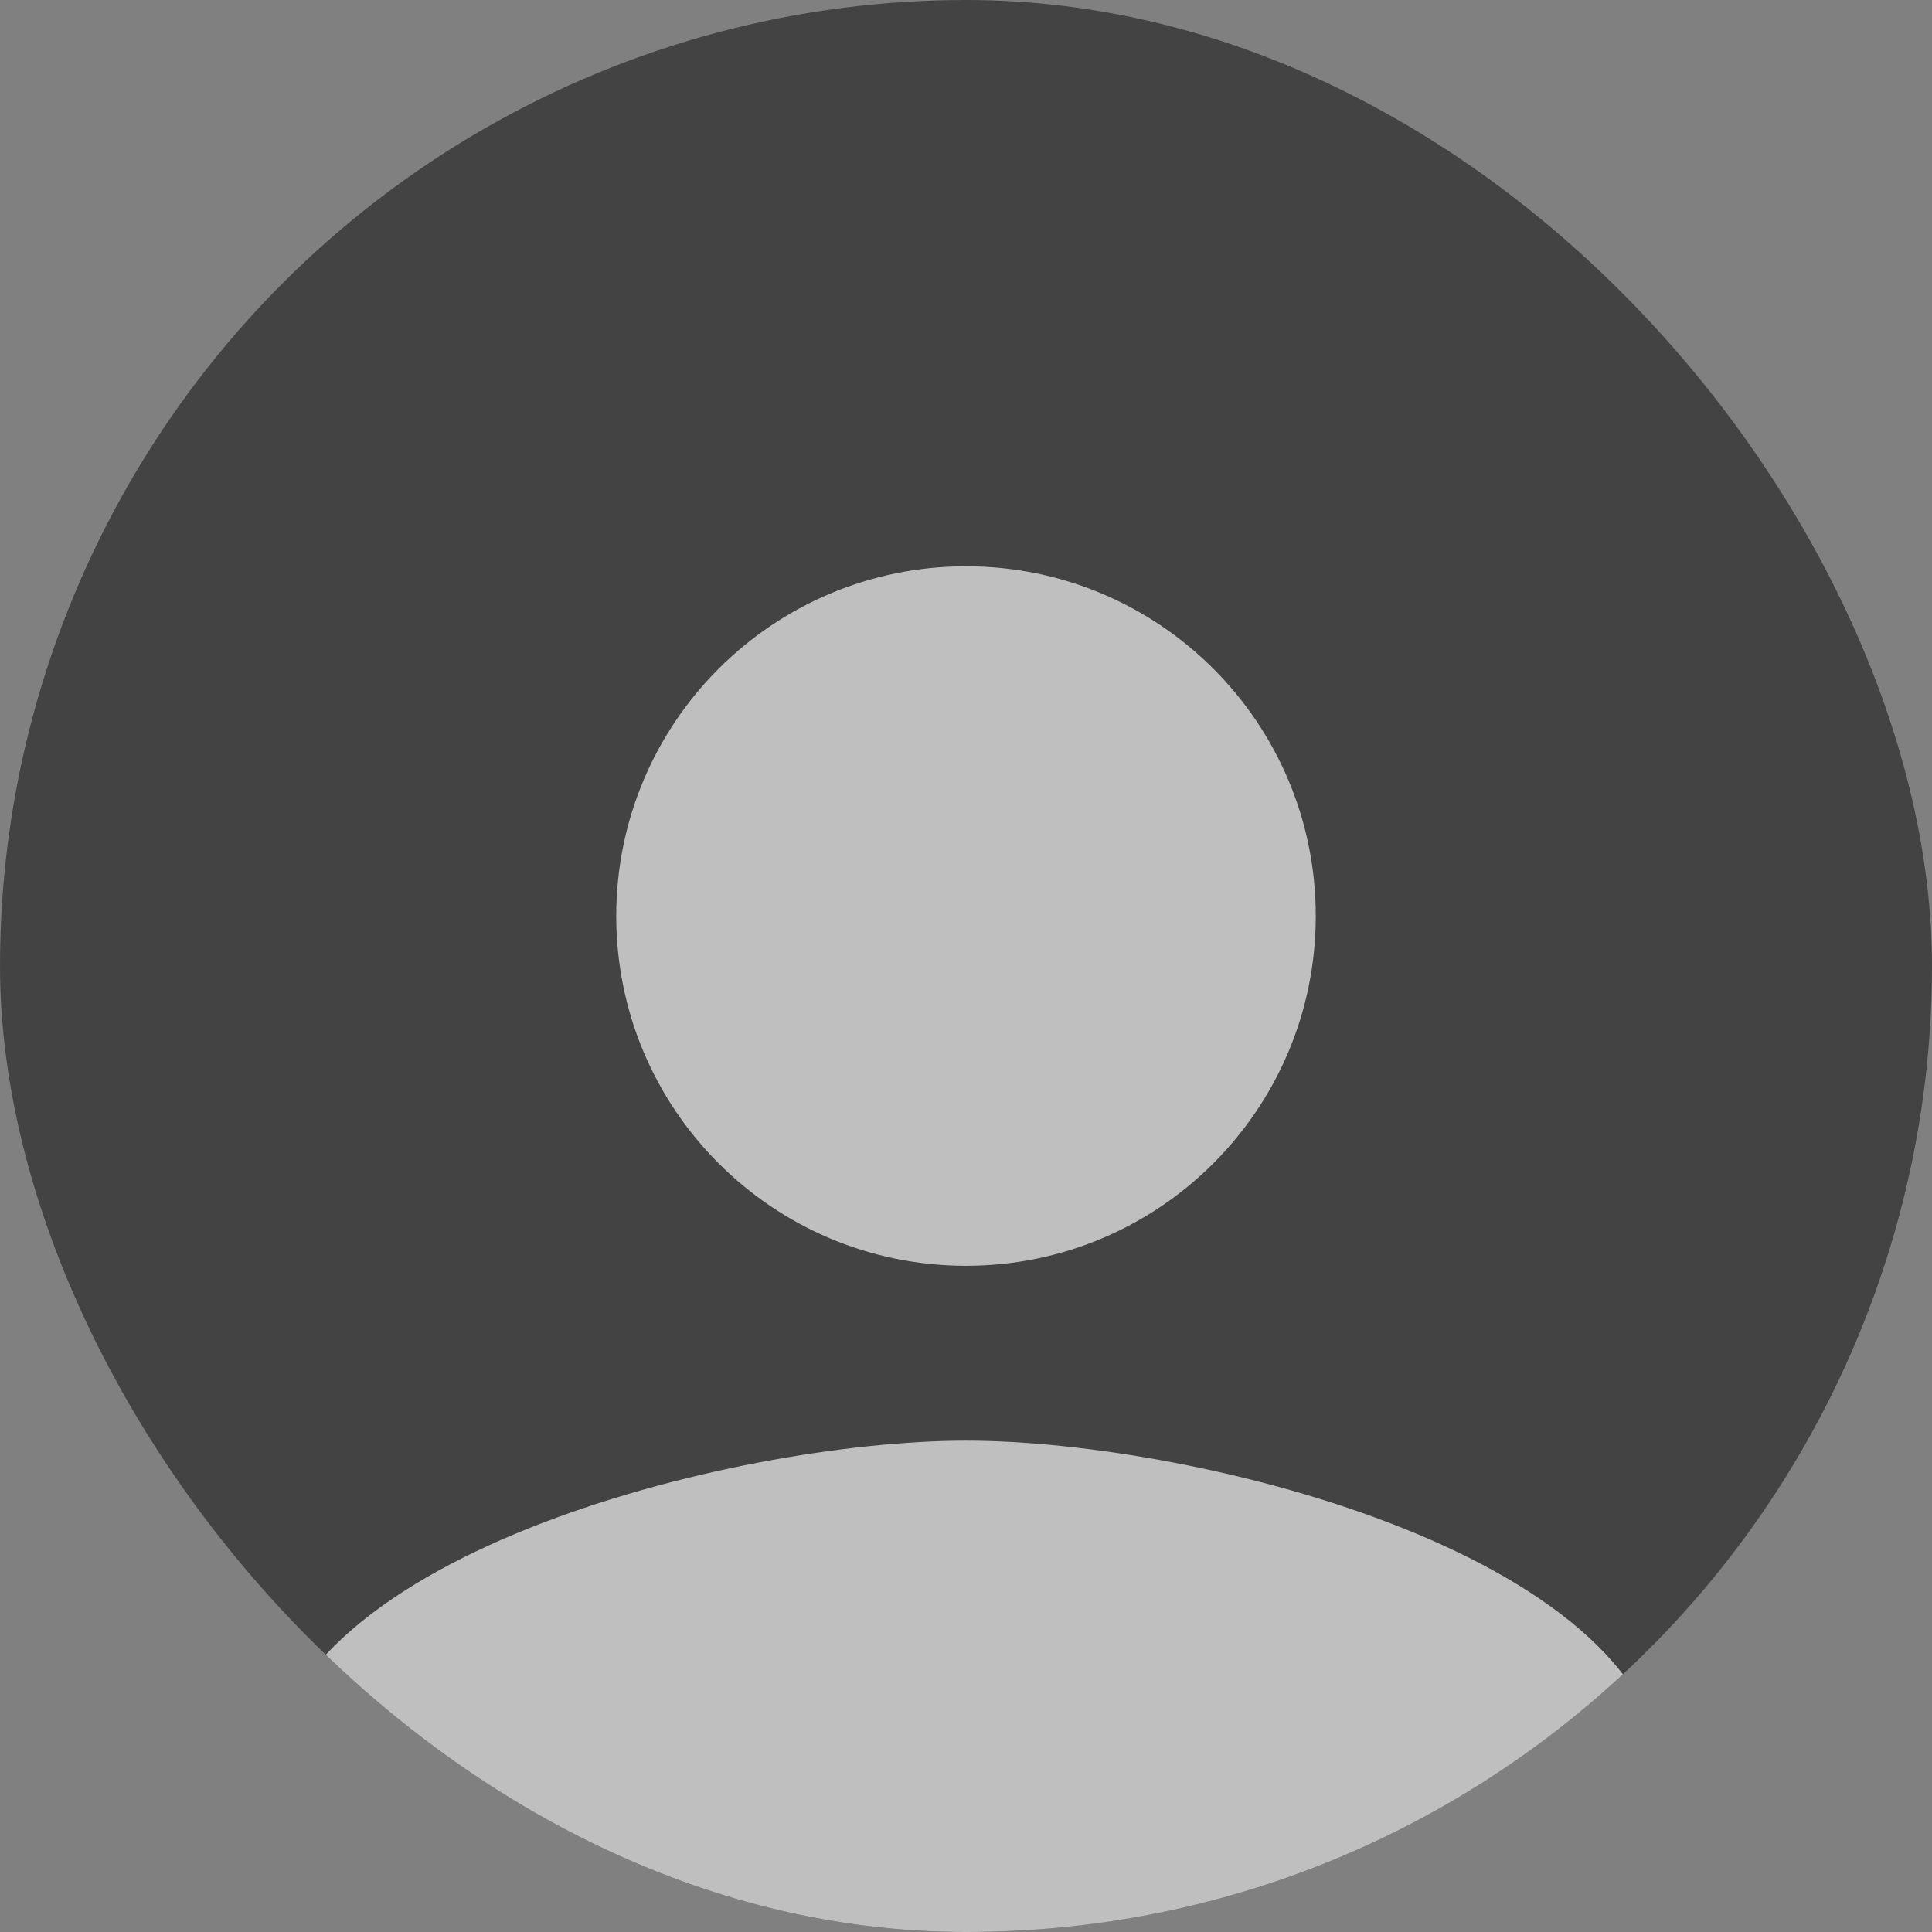 <?xml version="1.0" encoding="UTF-8"?>
<svg xmlns="http://www.w3.org/2000/svg" width="58" height="58" viewBox="0 0 58 58" fill="none">
  <rect x="0" y="0" width="58" height="58" fill="#808080" stroke="none"/>
  <g clip-path="url(#clip0_43_20)">
    <circle cx="29" cy="29" r="29" fill="#434343"></circle>
    <path d="M29 38C34.801 38 39.5 33.301 39.5 27.5C39.5 21.699 34.801 17 29 17C23.199 17 18.5 21.699 18.5 27.5C18.5 33.301 23.199 38 29 38ZM29 43.25C21.991 43.25 8 46.767 8 53.75V59H50V53.75C50 46.767 36.009 43.25 29 43.25Z" fill="white" fill-opacity="0.66"></path>
  </g>
  <defs>
    <clipPath id="clip0_43_20">
      <rect width="58" height="58" rx="29" fill="white"></rect>
    </clipPath>
  </defs>
</svg>
